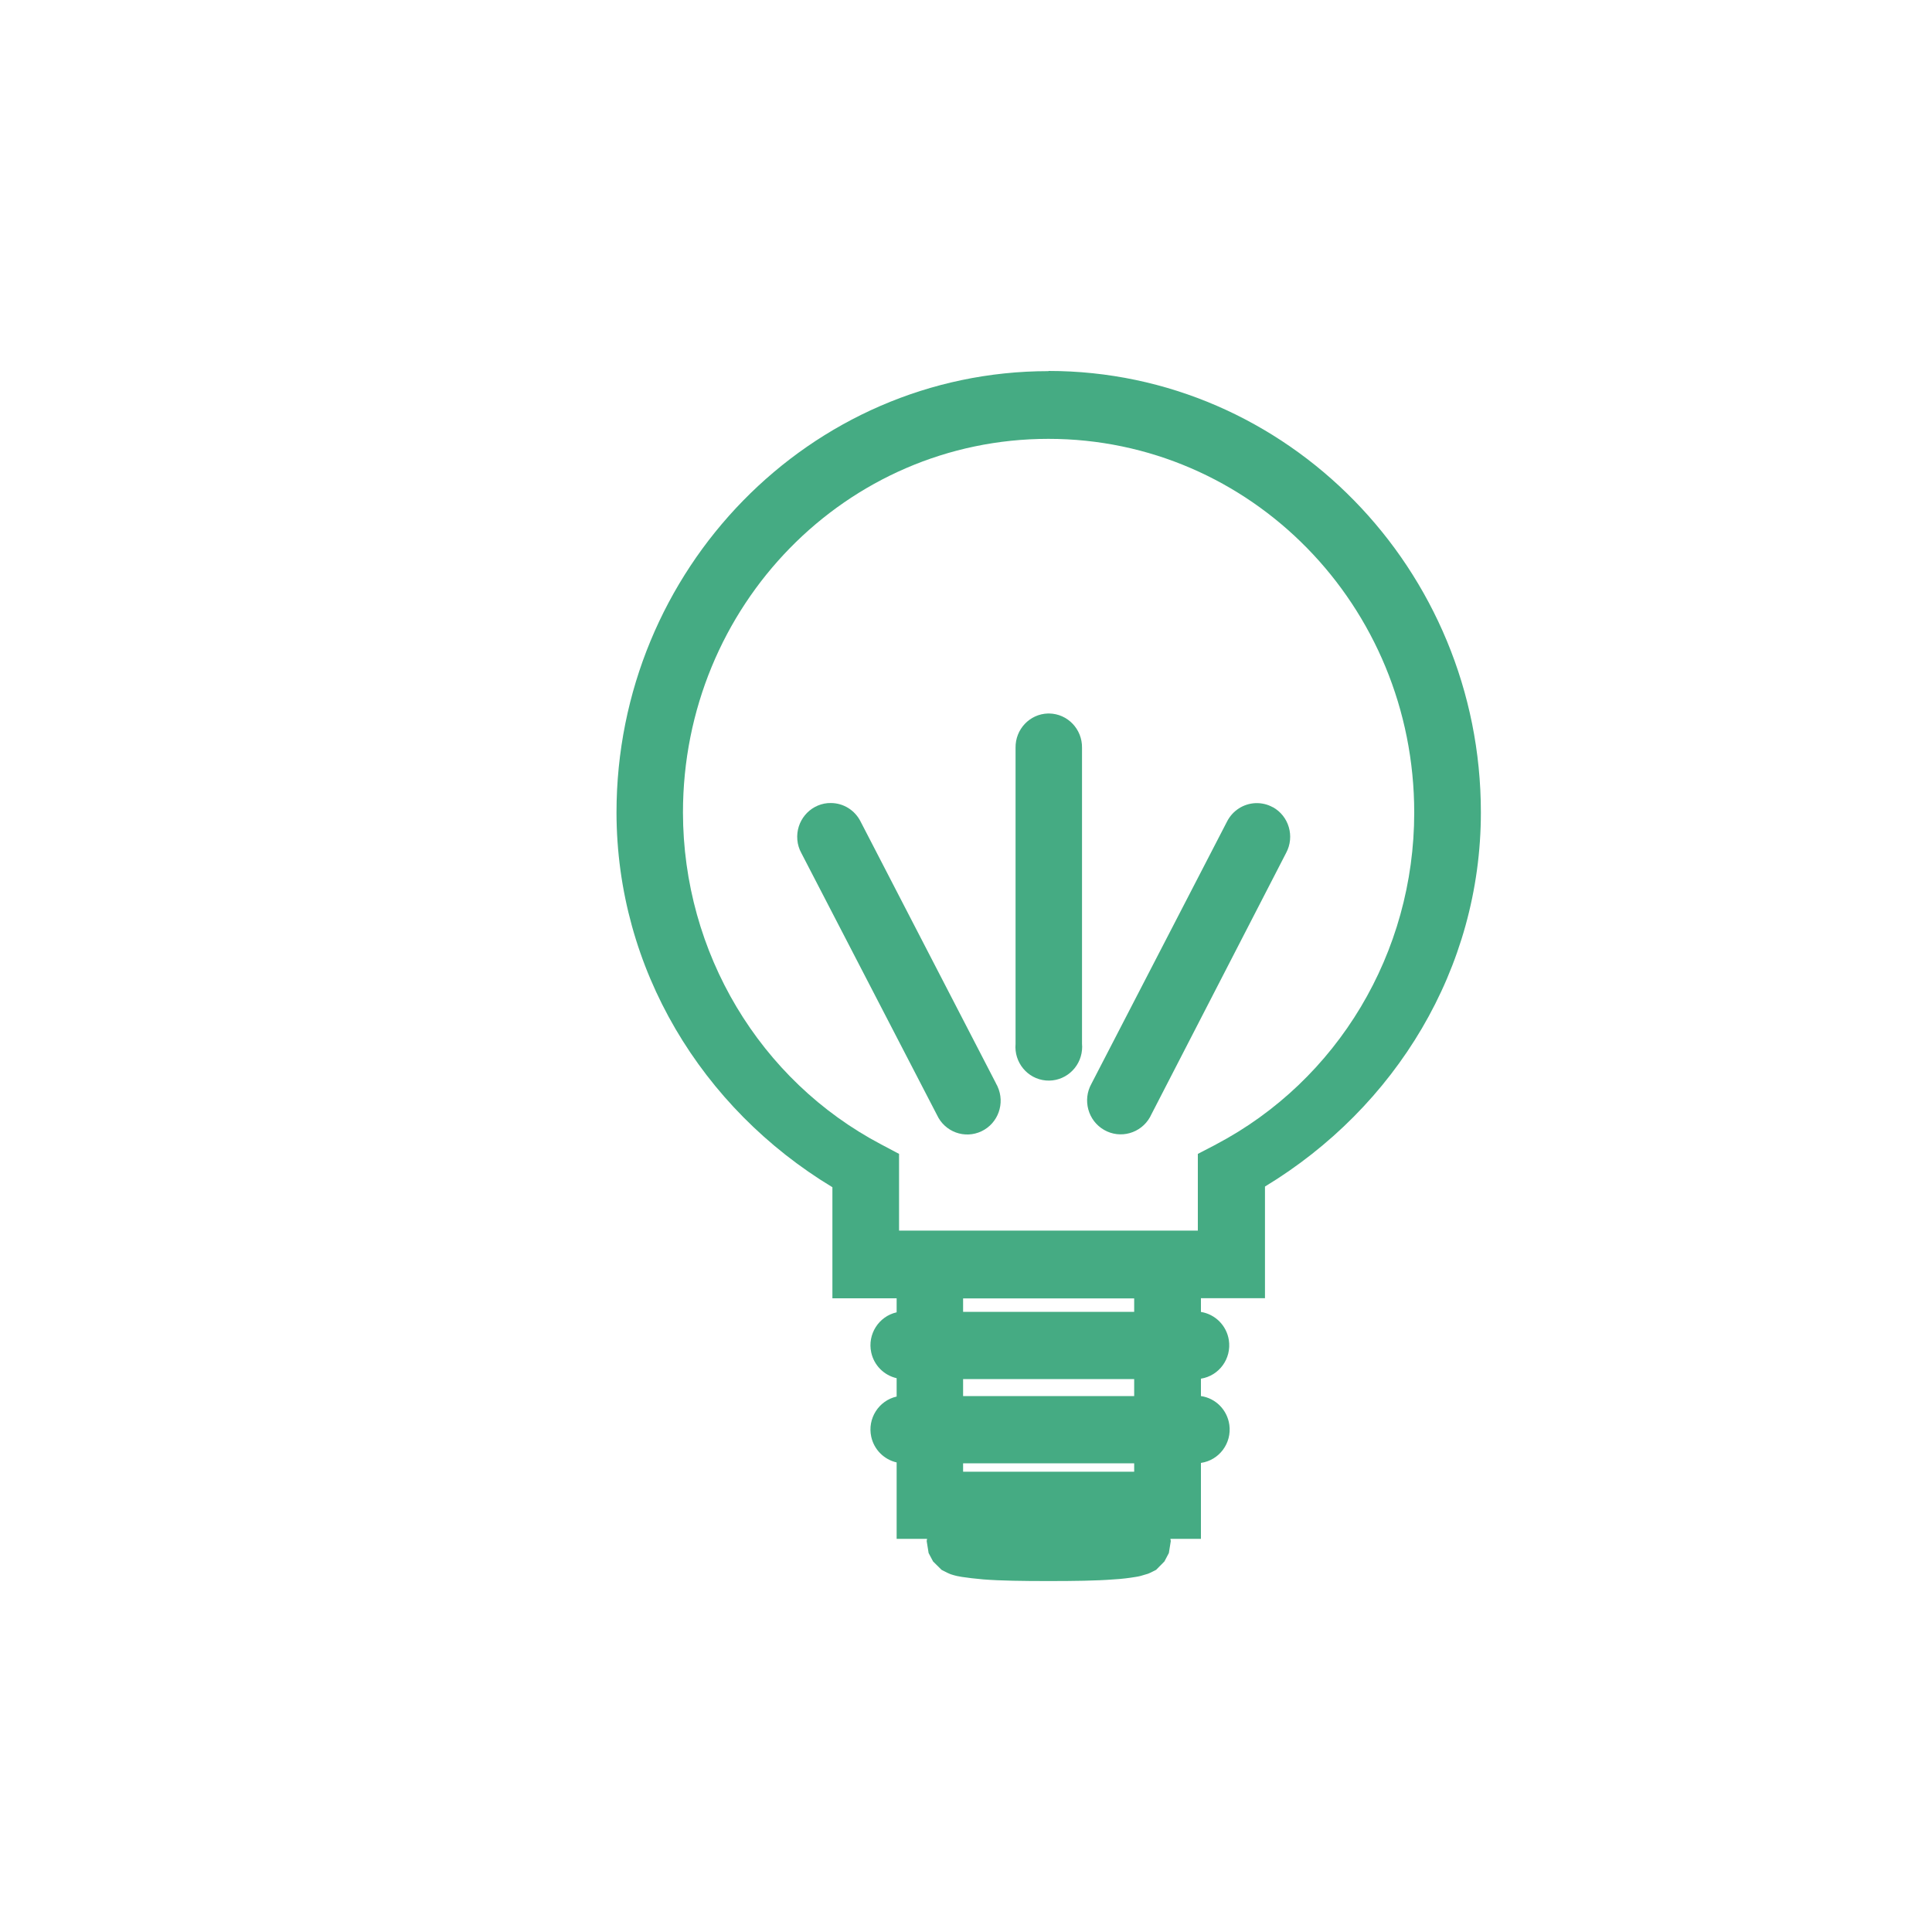 <?xml version="1.0" encoding="UTF-8"?>
<svg id="Capa_2" data-name="Capa 2" xmlns="http://www.w3.org/2000/svg" viewBox="0 0 200 200">
  <defs>
    <style>
      .cls-1 {
        fill: #45ab83;
      }
    </style>
  </defs>
  <path class="cls-1" d="m131.75,83.56c-.54-.3-1.15-.44-1.77-.42-1.26.05-2.39.78-2.96,1.91l-14.03,27.13c-.95,1.69-.36,3.84,1.31,4.79,1.67.96,3.8.36,4.75-1.33.04-.07.08-.15.11-.22l13.98-27.13c.91-1.7.29-3.82-1.39-4.74Z"/>
  <path class="cls-1" d="m108.54,38.42h0c-24.7,0-44.72,20.54-44.72,45.7.02,16.17,8.8,30.6,22.35,38.78v11.5h6.65v1.45c-1.86.42-3.04,2.28-2.63,4.16.29,1.33,1.32,2.36,2.63,2.66v1.9c-1.86.42-3.04,2.28-2.63,4.16.29,1.33,1.32,2.36,2.63,2.66v7.91h3.15c-.01.07-.04.23-.04.23,0,0,.2,1.24.2,1.24,0,0,.46.87.46.87,0,.01.86.86.88.87.02.01.45.24.61.31.16.08.24.1.35.15.46.15.8.22,1.13.27.66.1,1.35.18,2.24.26,1.78.14,4.13.17,6.74.17s4.96-.03,6.74-.17c.89-.05,1.63-.15,2.3-.26.33-.05.61-.12,1.07-.27.12-.03.25-.07.41-.15.16-.08.61-.3.62-.31.02-.01.86-.86.86-.87,0,0,.46-.87.46-.87,0,0,.2-1.24.2-1.24,0,0-.03-.15-.04-.23h3.16v-7.86c1.89-.27,3.21-2.04,2.94-3.95-.22-1.54-1.41-2.75-2.94-2.97v-1.8c1.89-.3,3.18-2.08,2.89-3.99-.23-1.5-1.4-2.68-2.89-2.92v-1.42h6.63v-11.56c13.52-8.19,22.35-22.57,22.35-38.73,0-25.16-20.06-45.7-44.76-45.7Zm8.87,113.93h-17.71v-.87h17.71v.87Zm0-7.83h-17.71v-1.76h17.71v1.76Zm0-8.72h-17.71v-1.39h17.71v1.39Zm8.48-17.33l-1.89.98v7.94h-30.93v-7.94l-1.85-.98c-12.58-6.62-20.5-19.86-20.52-34.35,0-21.43,16.91-38.69,37.83-38.69s37.87,17.26,37.87,38.69c0,14.5-7.92,27.72-20.52,34.35Z"/>
  <path class="cls-1" d="m108.61,73.86s-.08,0-.12,0h0c-1.89.05-3.39,1.63-3.36,3.55v30.65c-.17,1.92,1.23,3.62,3.13,3.79,1.9.17,3.58-1.25,3.75-3.17.02-.21.02-.42,0-.62v-30.65c.03-1.93-1.49-3.52-3.4-3.55Z"/>
  <path class="cls-1" d="m103.12,112.18l-14.03-27.13c-.59-1.18-1.78-1.92-3.08-1.92-.11,0-.23,0-.34.01-1.9.18-3.3,1.88-3.13,3.8.04.48.18.94.41,1.36l14.05,27.13c.81,1.75,2.87,2.5,4.6,1.68,1.73-.82,2.47-2.9,1.66-4.65-.04-.09-.09-.19-.15-.28Z"/>
</svg>